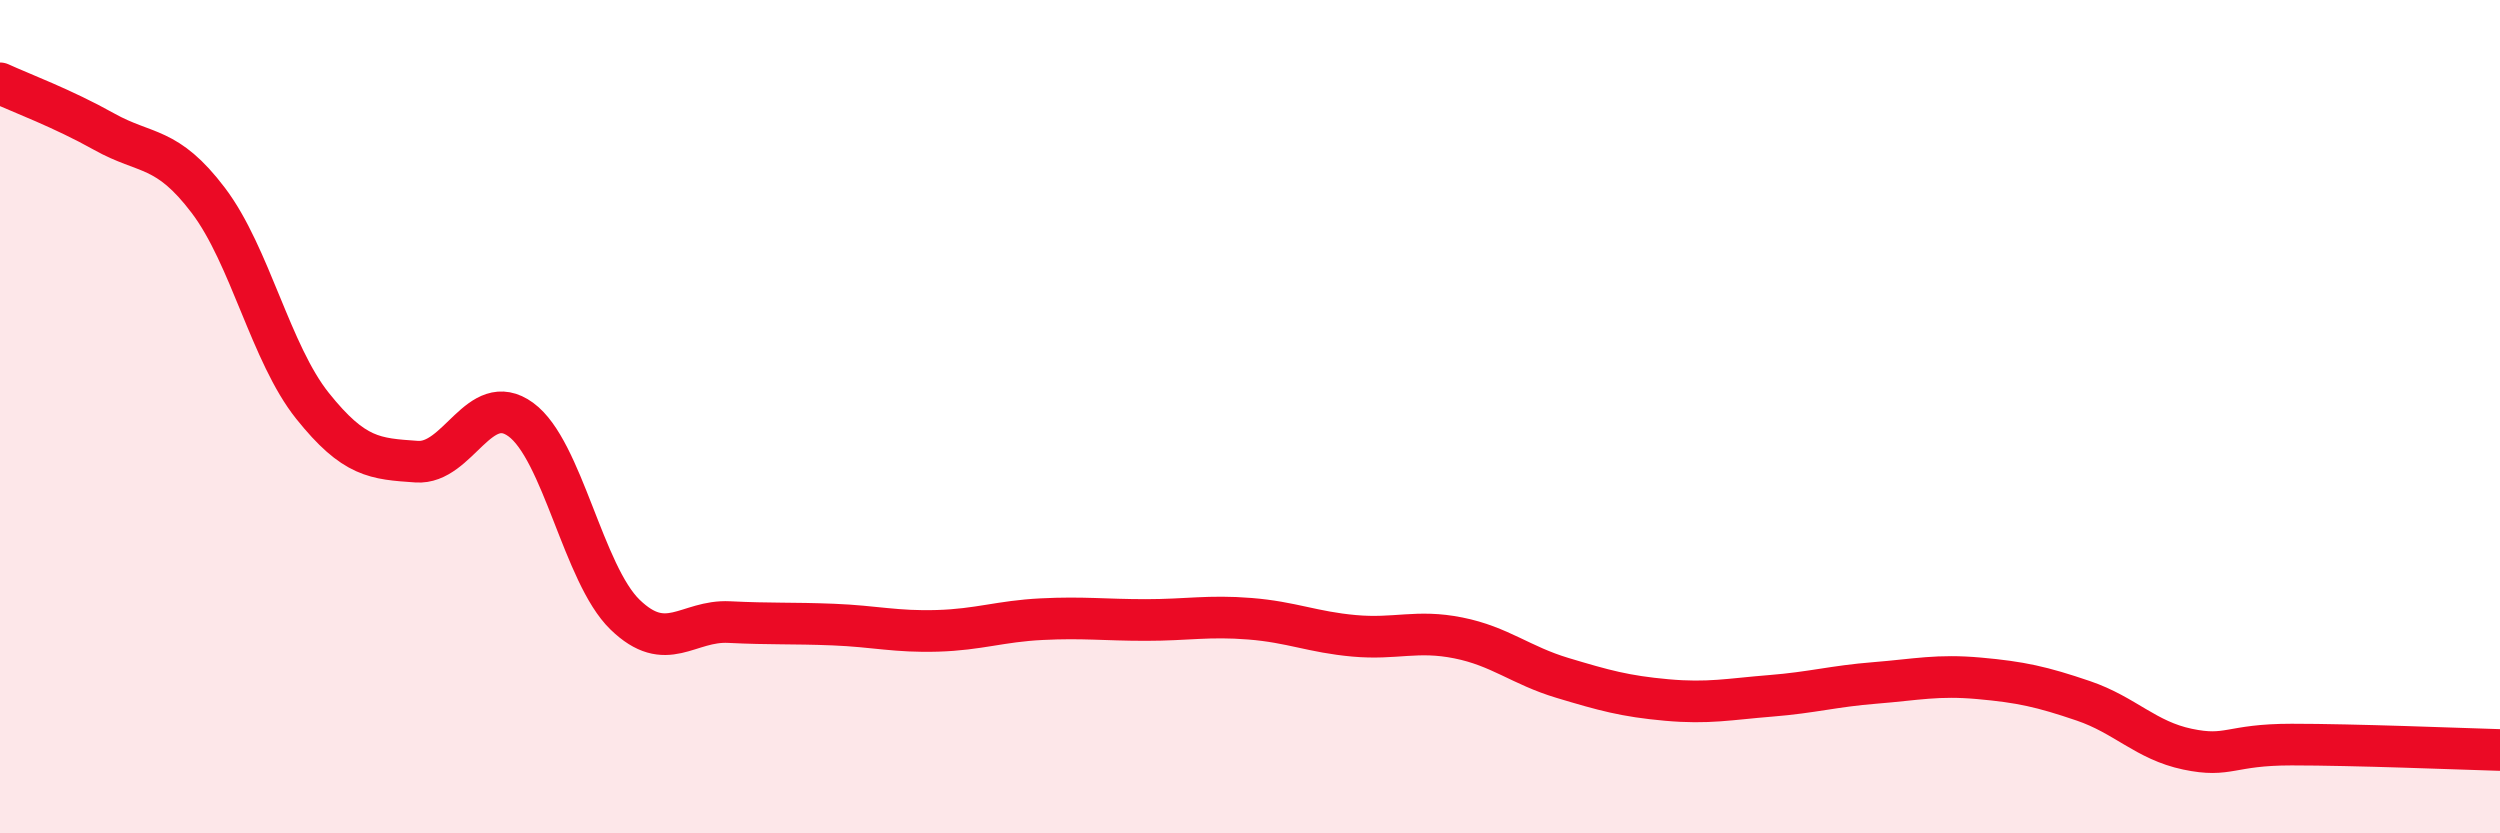 
    <svg width="60" height="20" viewBox="0 0 60 20" xmlns="http://www.w3.org/2000/svg">
      <path
        d="M 0,2 C 0.5,2.23 1.5,2.6 2.5,3.16 C 3.5,3.72 4,3.49 5,4.81 C 6,6.13 6.5,8.49 7.5,9.74 C 8.5,10.99 9,11.01 10,11.08 C 11,11.15 11.5,9.34 12.5,10.07 C 13.5,10.8 14,13.78 15,14.75 C 16,15.72 16.5,14.88 17.5,14.93 C 18.5,14.98 19,14.95 20,14.99 C 21,15.03 21.5,15.17 22.5,15.14 C 23.5,15.11 24,14.91 25,14.86 C 26,14.81 26.5,14.88 27.5,14.88 C 28.5,14.88 29,14.77 30,14.85 C 31,14.93 31.5,15.17 32.5,15.26 C 33.5,15.35 34,15.11 35,15.31 C 36,15.51 36.5,15.97 37.5,16.27 C 38.5,16.57 39,16.71 40,16.8 C 41,16.89 41.5,16.78 42.5,16.7 C 43.5,16.62 44,16.47 45,16.39 C 46,16.31 46.5,16.19 47.5,16.28 C 48.5,16.37 49,16.48 50,16.82 C 51,17.16 51.5,17.77 52.5,17.98 C 53.5,18.19 53.5,17.87 55,17.87 C 56.5,17.87 59,17.97 60,18L60 20L0 20Z"
        fill="#EB0A25"
        opacity="0.1"
        stroke-linecap="round"
        stroke-linejoin="round"
      />
      <path
        d="M 0,2 C 0.5,2.23 1.5,2.6 2.5,3.16 C 3.5,3.72 4,3.49 5,4.81 C 6,6.13 6.5,8.49 7.5,9.74 C 8.5,10.99 9,11.01 10,11.08 C 11,11.15 11.5,9.34 12.5,10.07 C 13.5,10.8 14,13.78 15,14.75 C 16,15.72 16.5,14.88 17.5,14.93 C 18.5,14.98 19,14.95 20,14.99 C 21,15.03 21.5,15.17 22.5,15.14 C 23.5,15.11 24,14.91 25,14.86 C 26,14.81 26.5,14.88 27.5,14.88 C 28.5,14.88 29,14.77 30,14.85 C 31,14.93 31.5,15.17 32.5,15.26 C 33.5,15.35 34,15.11 35,15.31 C 36,15.51 36.5,15.97 37.5,16.27 C 38.5,16.57 39,16.71 40,16.8 C 41,16.89 41.5,16.78 42.5,16.7 C 43.5,16.62 44,16.47 45,16.39 C 46,16.31 46.5,16.19 47.5,16.28 C 48.5,16.37 49,16.48 50,16.82 C 51,17.16 51.5,17.77 52.5,17.98 C 53.5,18.19 53.5,17.87 55,17.87 C 56.5,17.87 59,17.97 60,18"
        stroke="#EB0A25"
        stroke-width="1"
        fill="none"
        stroke-linecap="round"
        stroke-linejoin="round"
      />
    </svg>
  